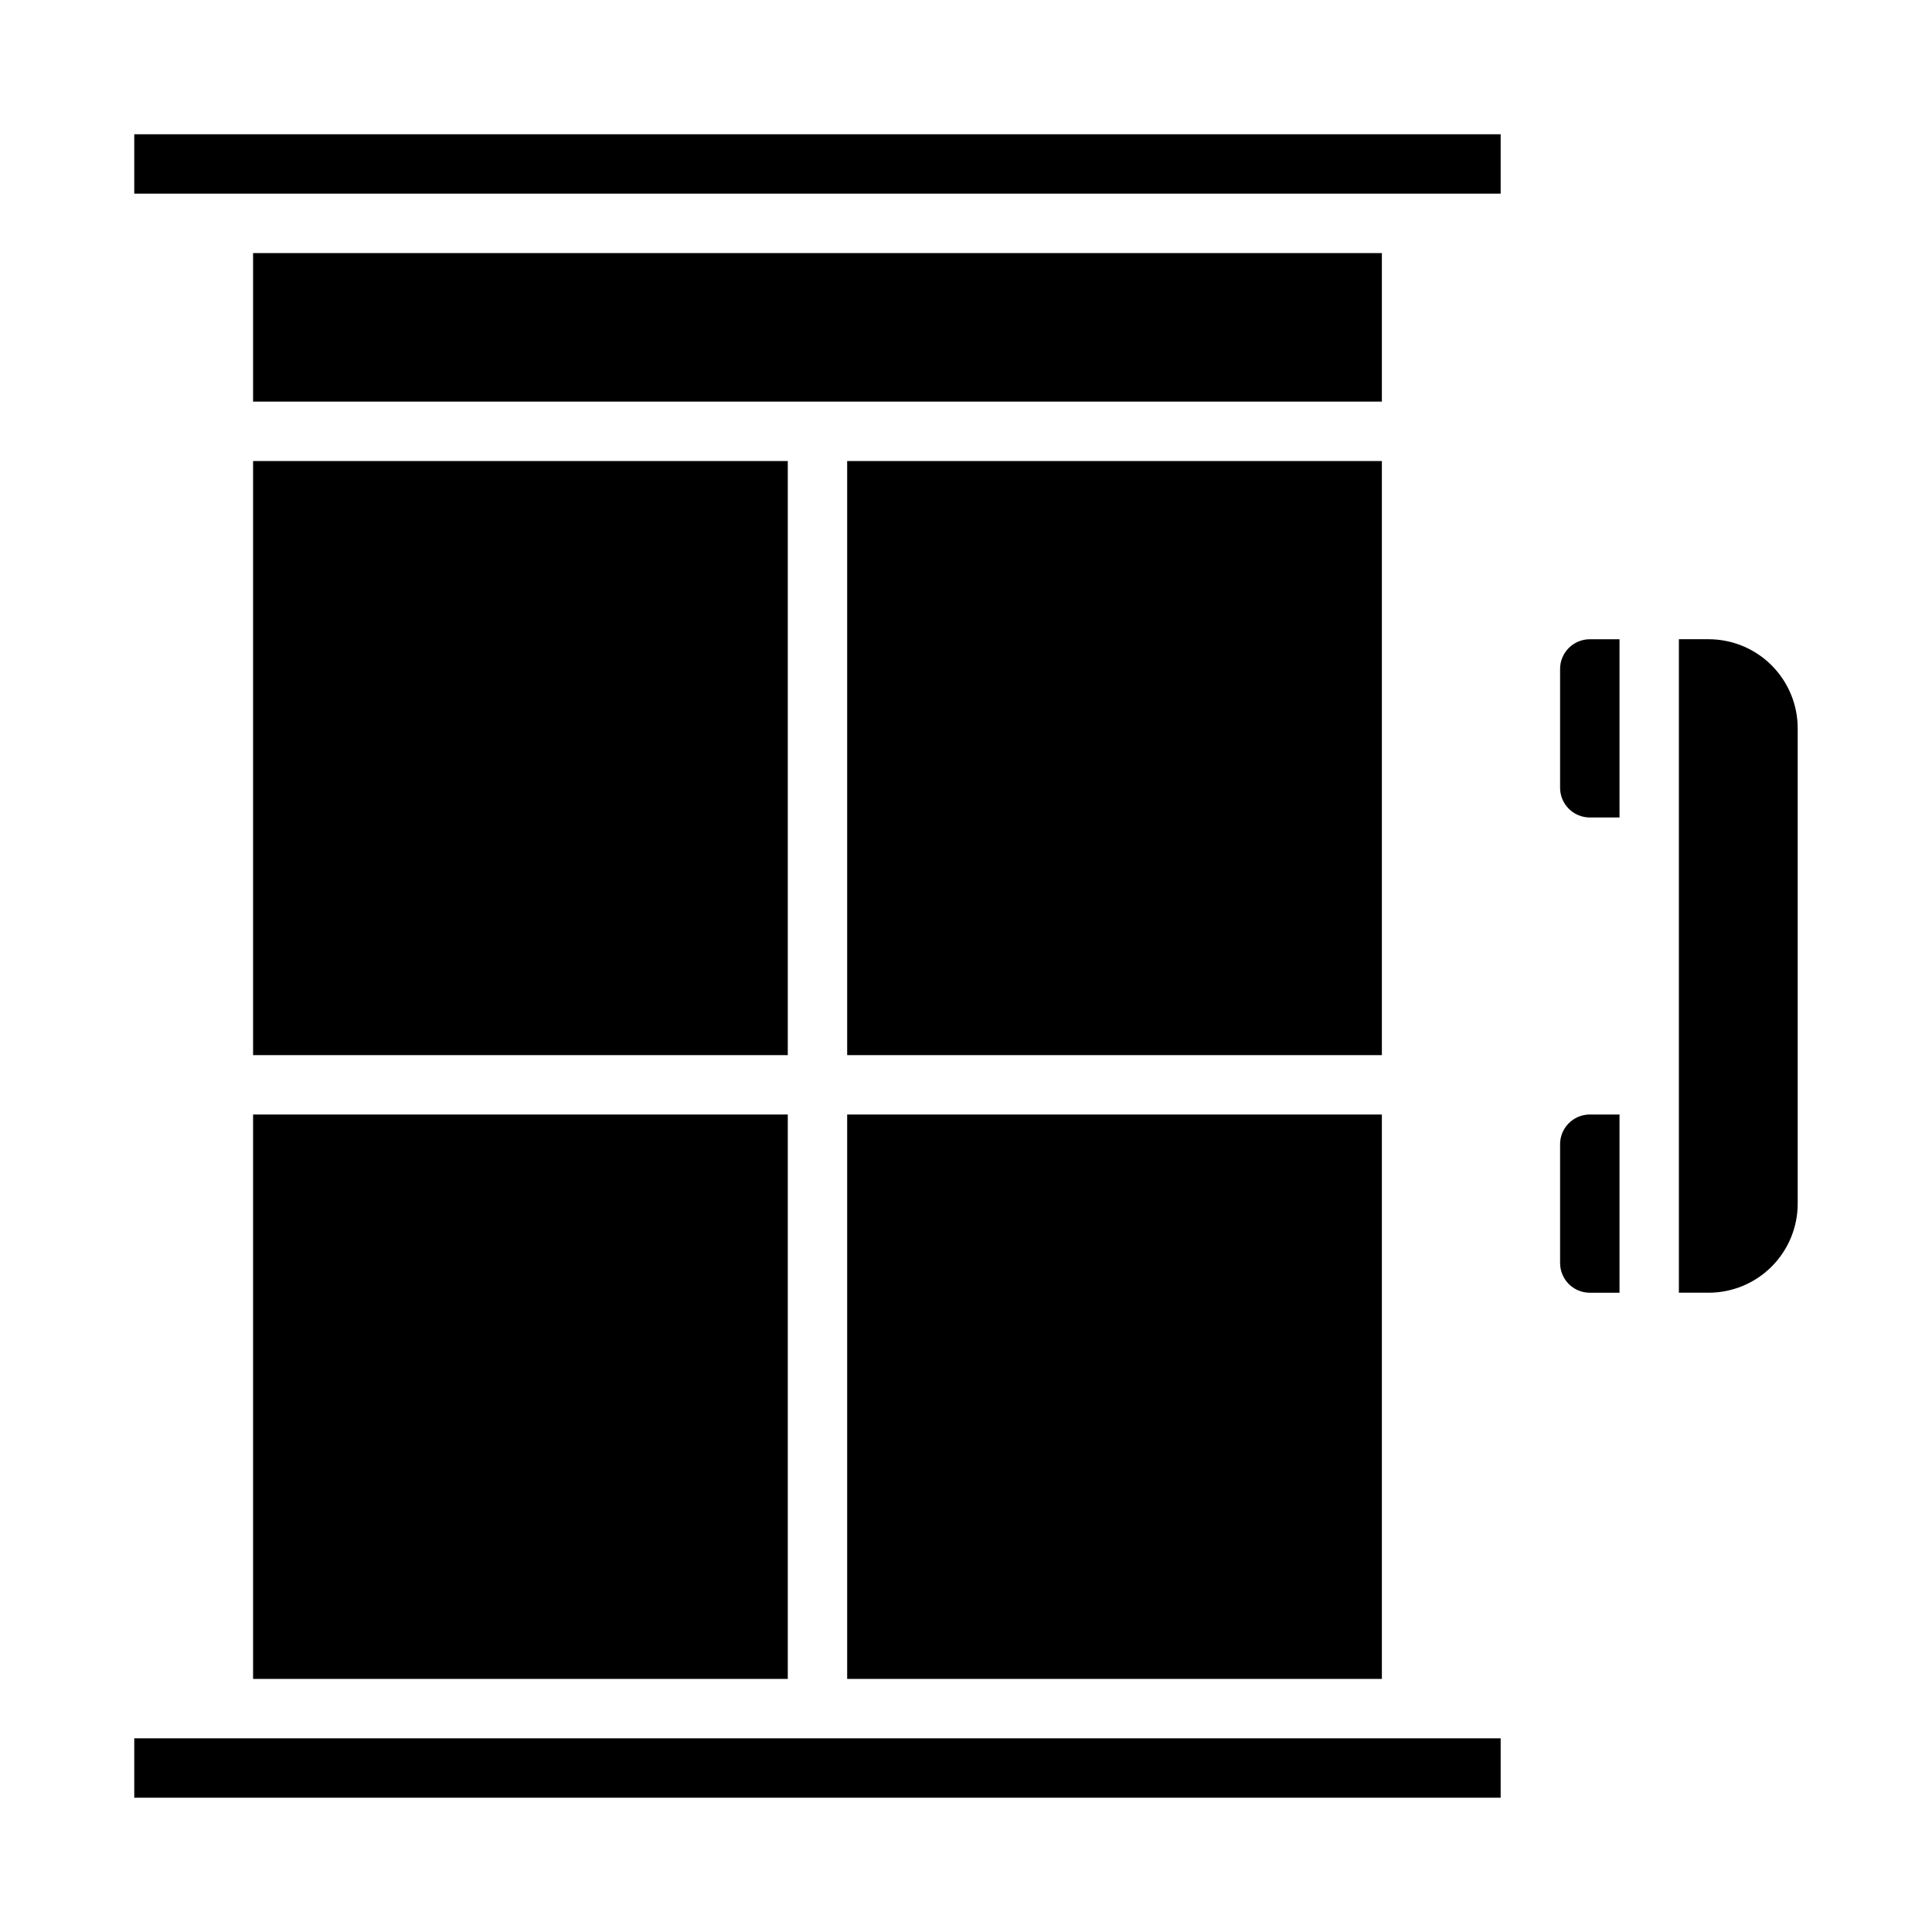 <?xml version="1.0" encoding="UTF-8"?>
<!-- Uploaded to: ICON Repo, www.iconrepo.com, Generator: ICON Repo Mixer Tools -->
<svg fill="#000000" width="800px" height="800px" version="1.1" viewBox="144 144 512 512" xmlns="http://www.w3.org/2000/svg">
 <g>
  <path d="m368.51 266.18h141.7v157.44h-141.7z"/>
  <path d="m179.58 604.67h362.11v15.742h-362.11z"/>
  <path d="m368.51 439.36h141.7v149.57h-141.7z"/>
  <path d="m179.58 179.58h362.11v15.742h-362.11z"/>
  <path d="m211.07 439.36h141.7v149.57h-141.7z"/>
  <path d="m211.07 266.18h141.7v157.44h-141.7z"/>
  <path d="m211.07 211.07h299.14v39.359h-299.14z"/>
  <path d="m620.41 337.02c0-6.266-2.488-12.27-6.914-16.699-4.43-4.43-10.438-6.918-16.699-6.918h-7.875v173.18h7.875c6.262 0 12.27-2.488 16.699-6.918 4.426-4.426 6.914-10.434 6.914-16.695z"/>
  <path d="m557.44 447.23v31.488c0 2.086 0.832 4.09 2.309 5.566 1.477 1.477 3.477 2.305 5.566 2.305h7.871v-47.23h-7.871c-4.348 0-7.875 3.523-7.875 7.871z"/>
  <path d="m557.44 321.28v31.488c0 2.09 0.832 4.09 2.309 5.566 1.477 1.477 3.477 2.305 5.566 2.305h7.871v-47.23h-7.871c-4.348 0-7.875 3.523-7.875 7.871z"/>
 </g>
</svg>
